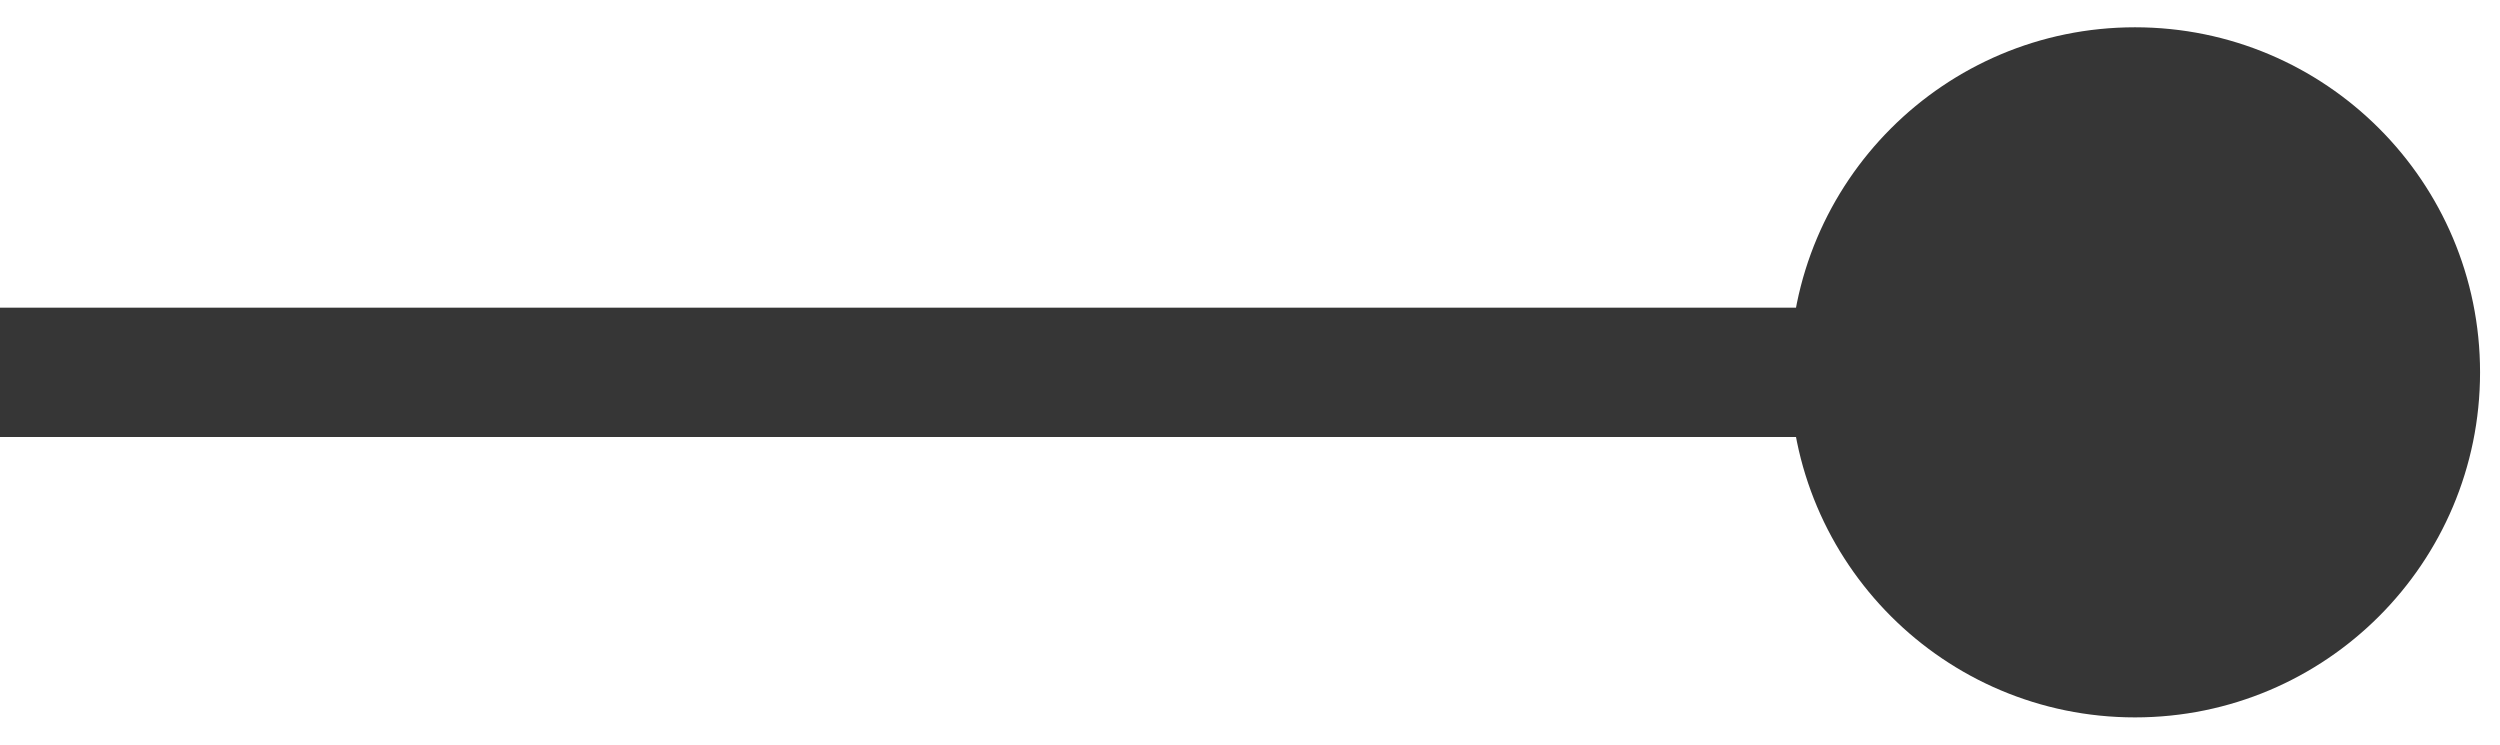 <?xml version="1.0" encoding="utf-8"?>
<svg xmlns="http://www.w3.org/2000/svg" fill="none" height="100%" overflow="visible" preserveAspectRatio="none" style="display: block;" viewBox="0 0 47 14" width="100%">
<path d="M33.651 7C33.651 10.583 36.556 13.487 40.138 13.487C43.721 13.487 46.625 10.583 46.625 7C46.625 3.417 43.721 0.513 40.138 0.513C36.556 0.513 33.651 3.417 33.651 7ZM0 7V8.216H40.138V7V5.784H0V7Z" fill="#363636" id="Line 29"/>
</svg>